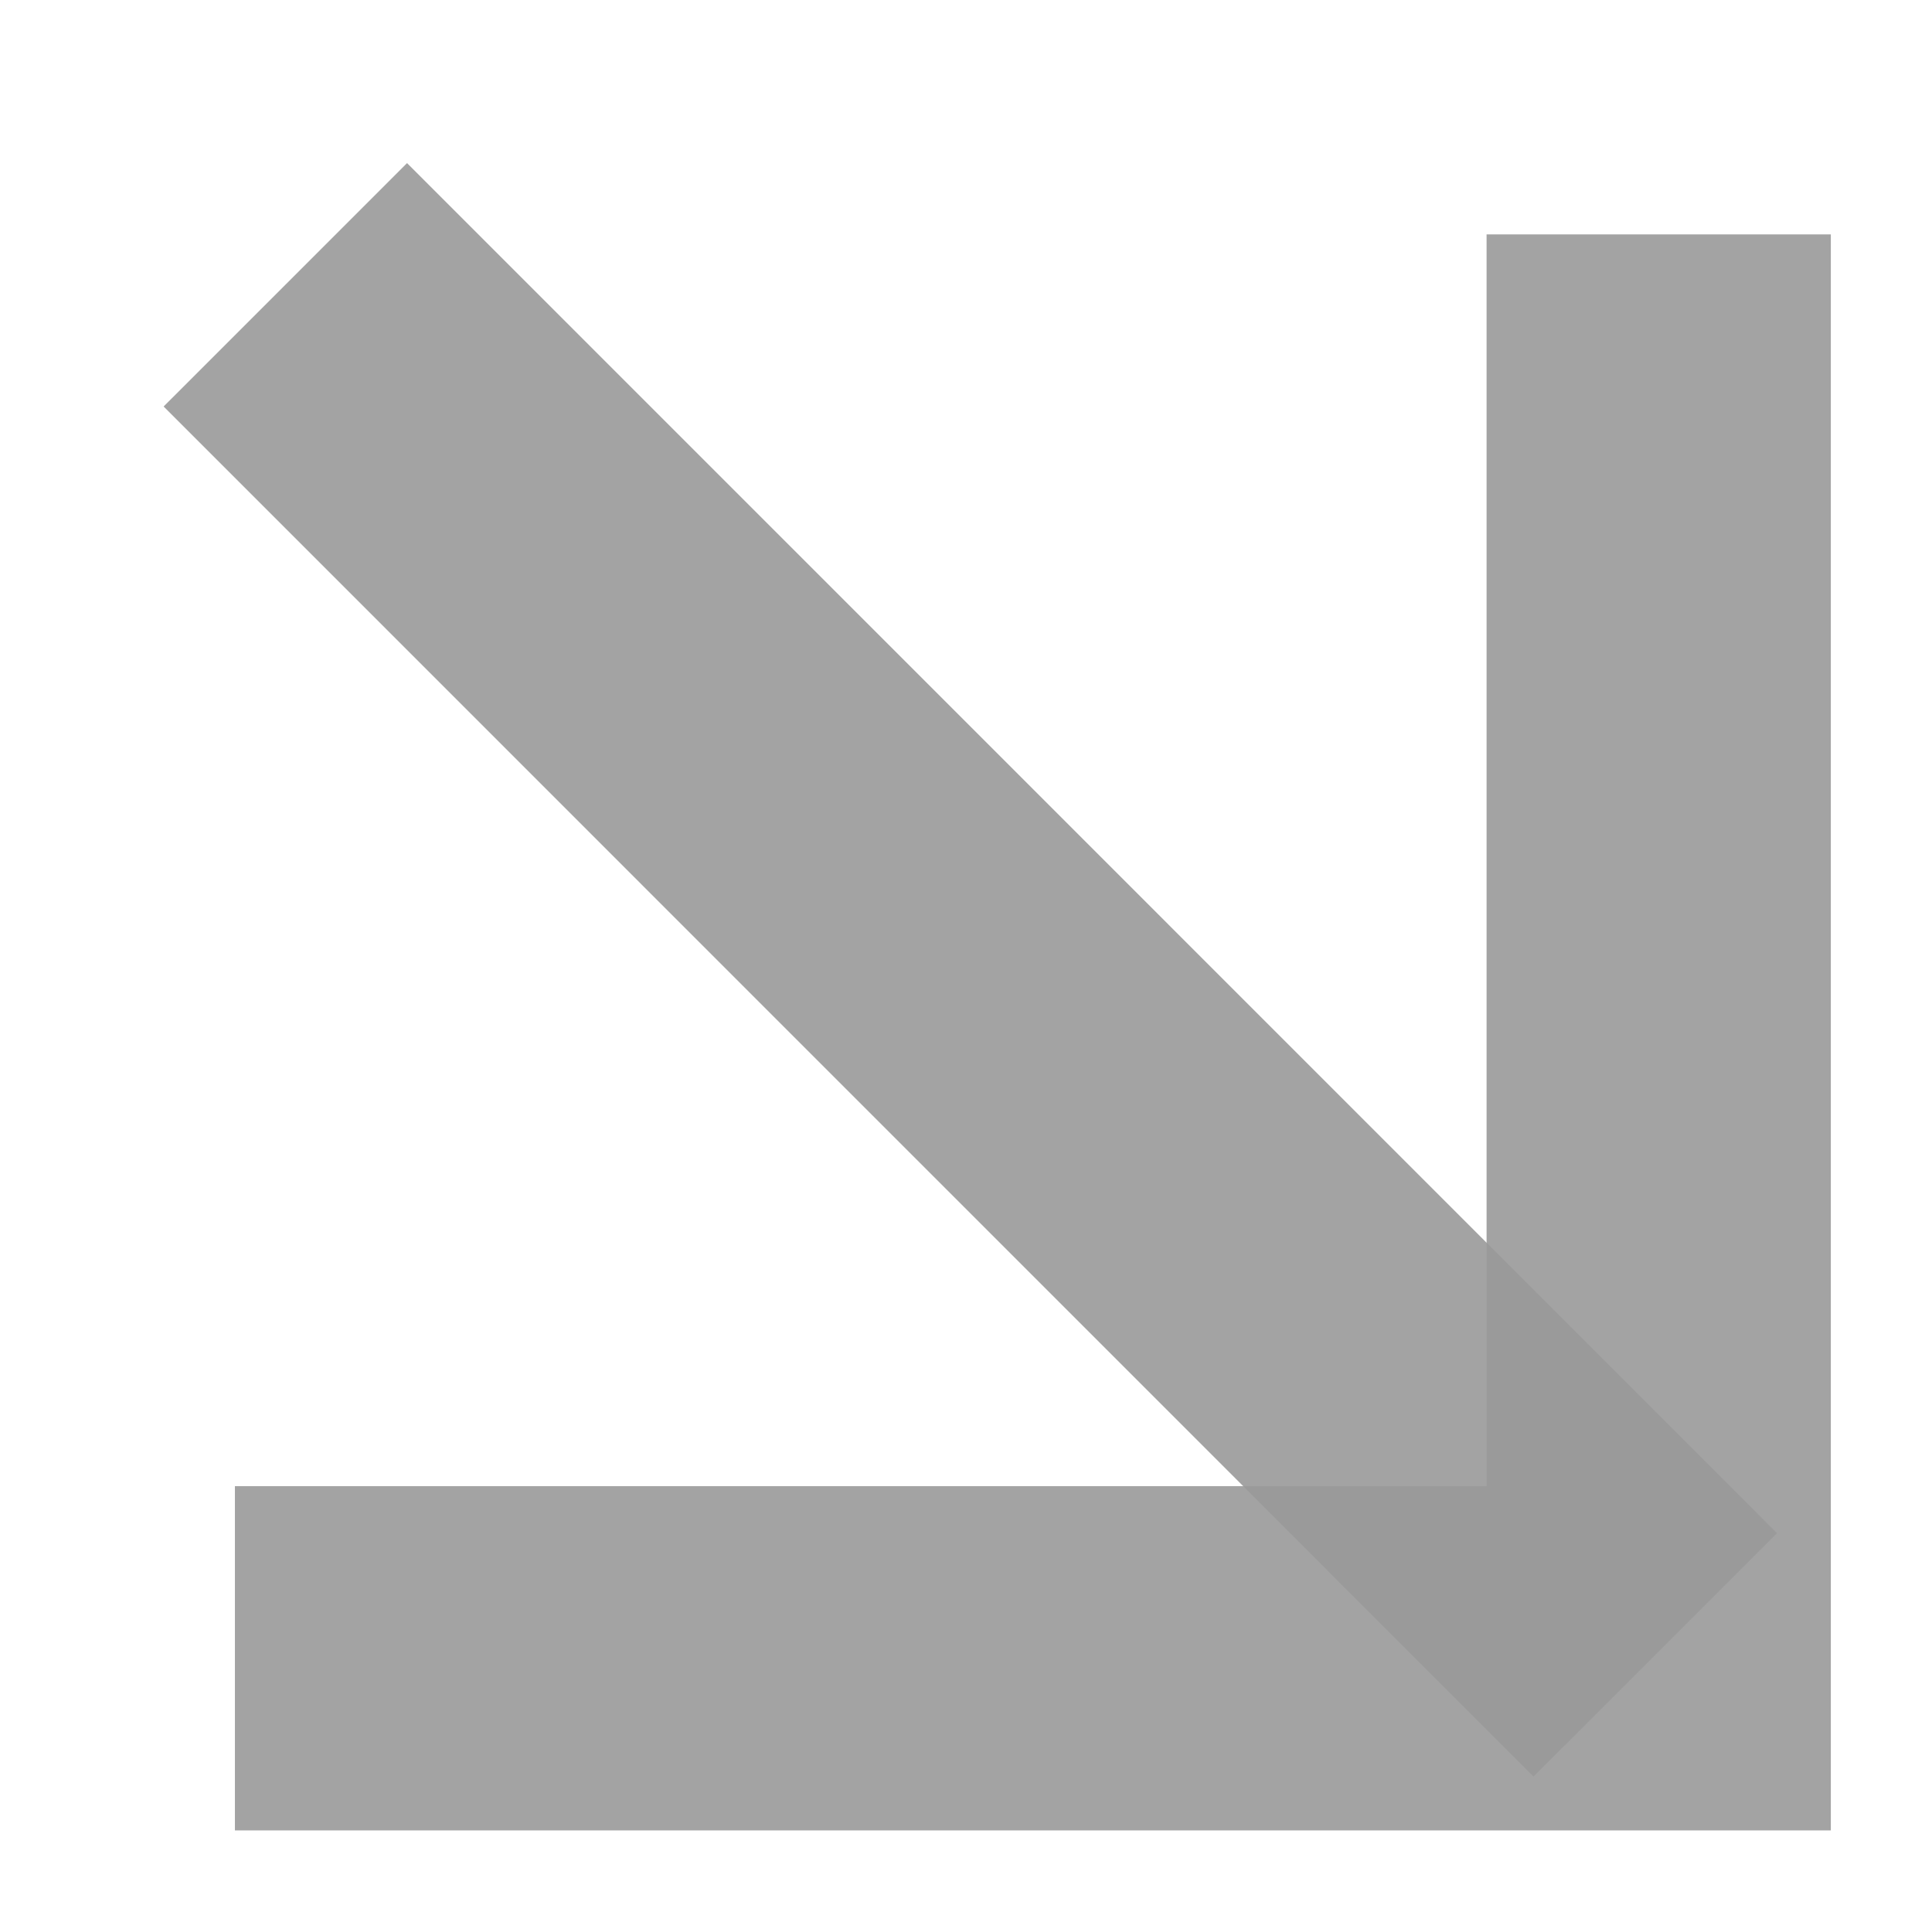 <svg width="22" height="22" viewBox="0 0 22 22" fill="none" xmlns="http://www.w3.org/2000/svg">
<g opacity="0.9">
<g opacity="0.9">
<path d="M4.635 18.883H18.888V4.629" stroke="#8E8E8E" stroke-width="3.92" stroke-miterlimit="20" stroke-linecap="square"/>
</g>
<g opacity="0.9">
<path d="M4.635 4.629L17.463 17.458" stroke="#8E8E8E" stroke-width="3.92" stroke-miterlimit="20" stroke-linecap="square"/>
</g>
</g>
</svg>
